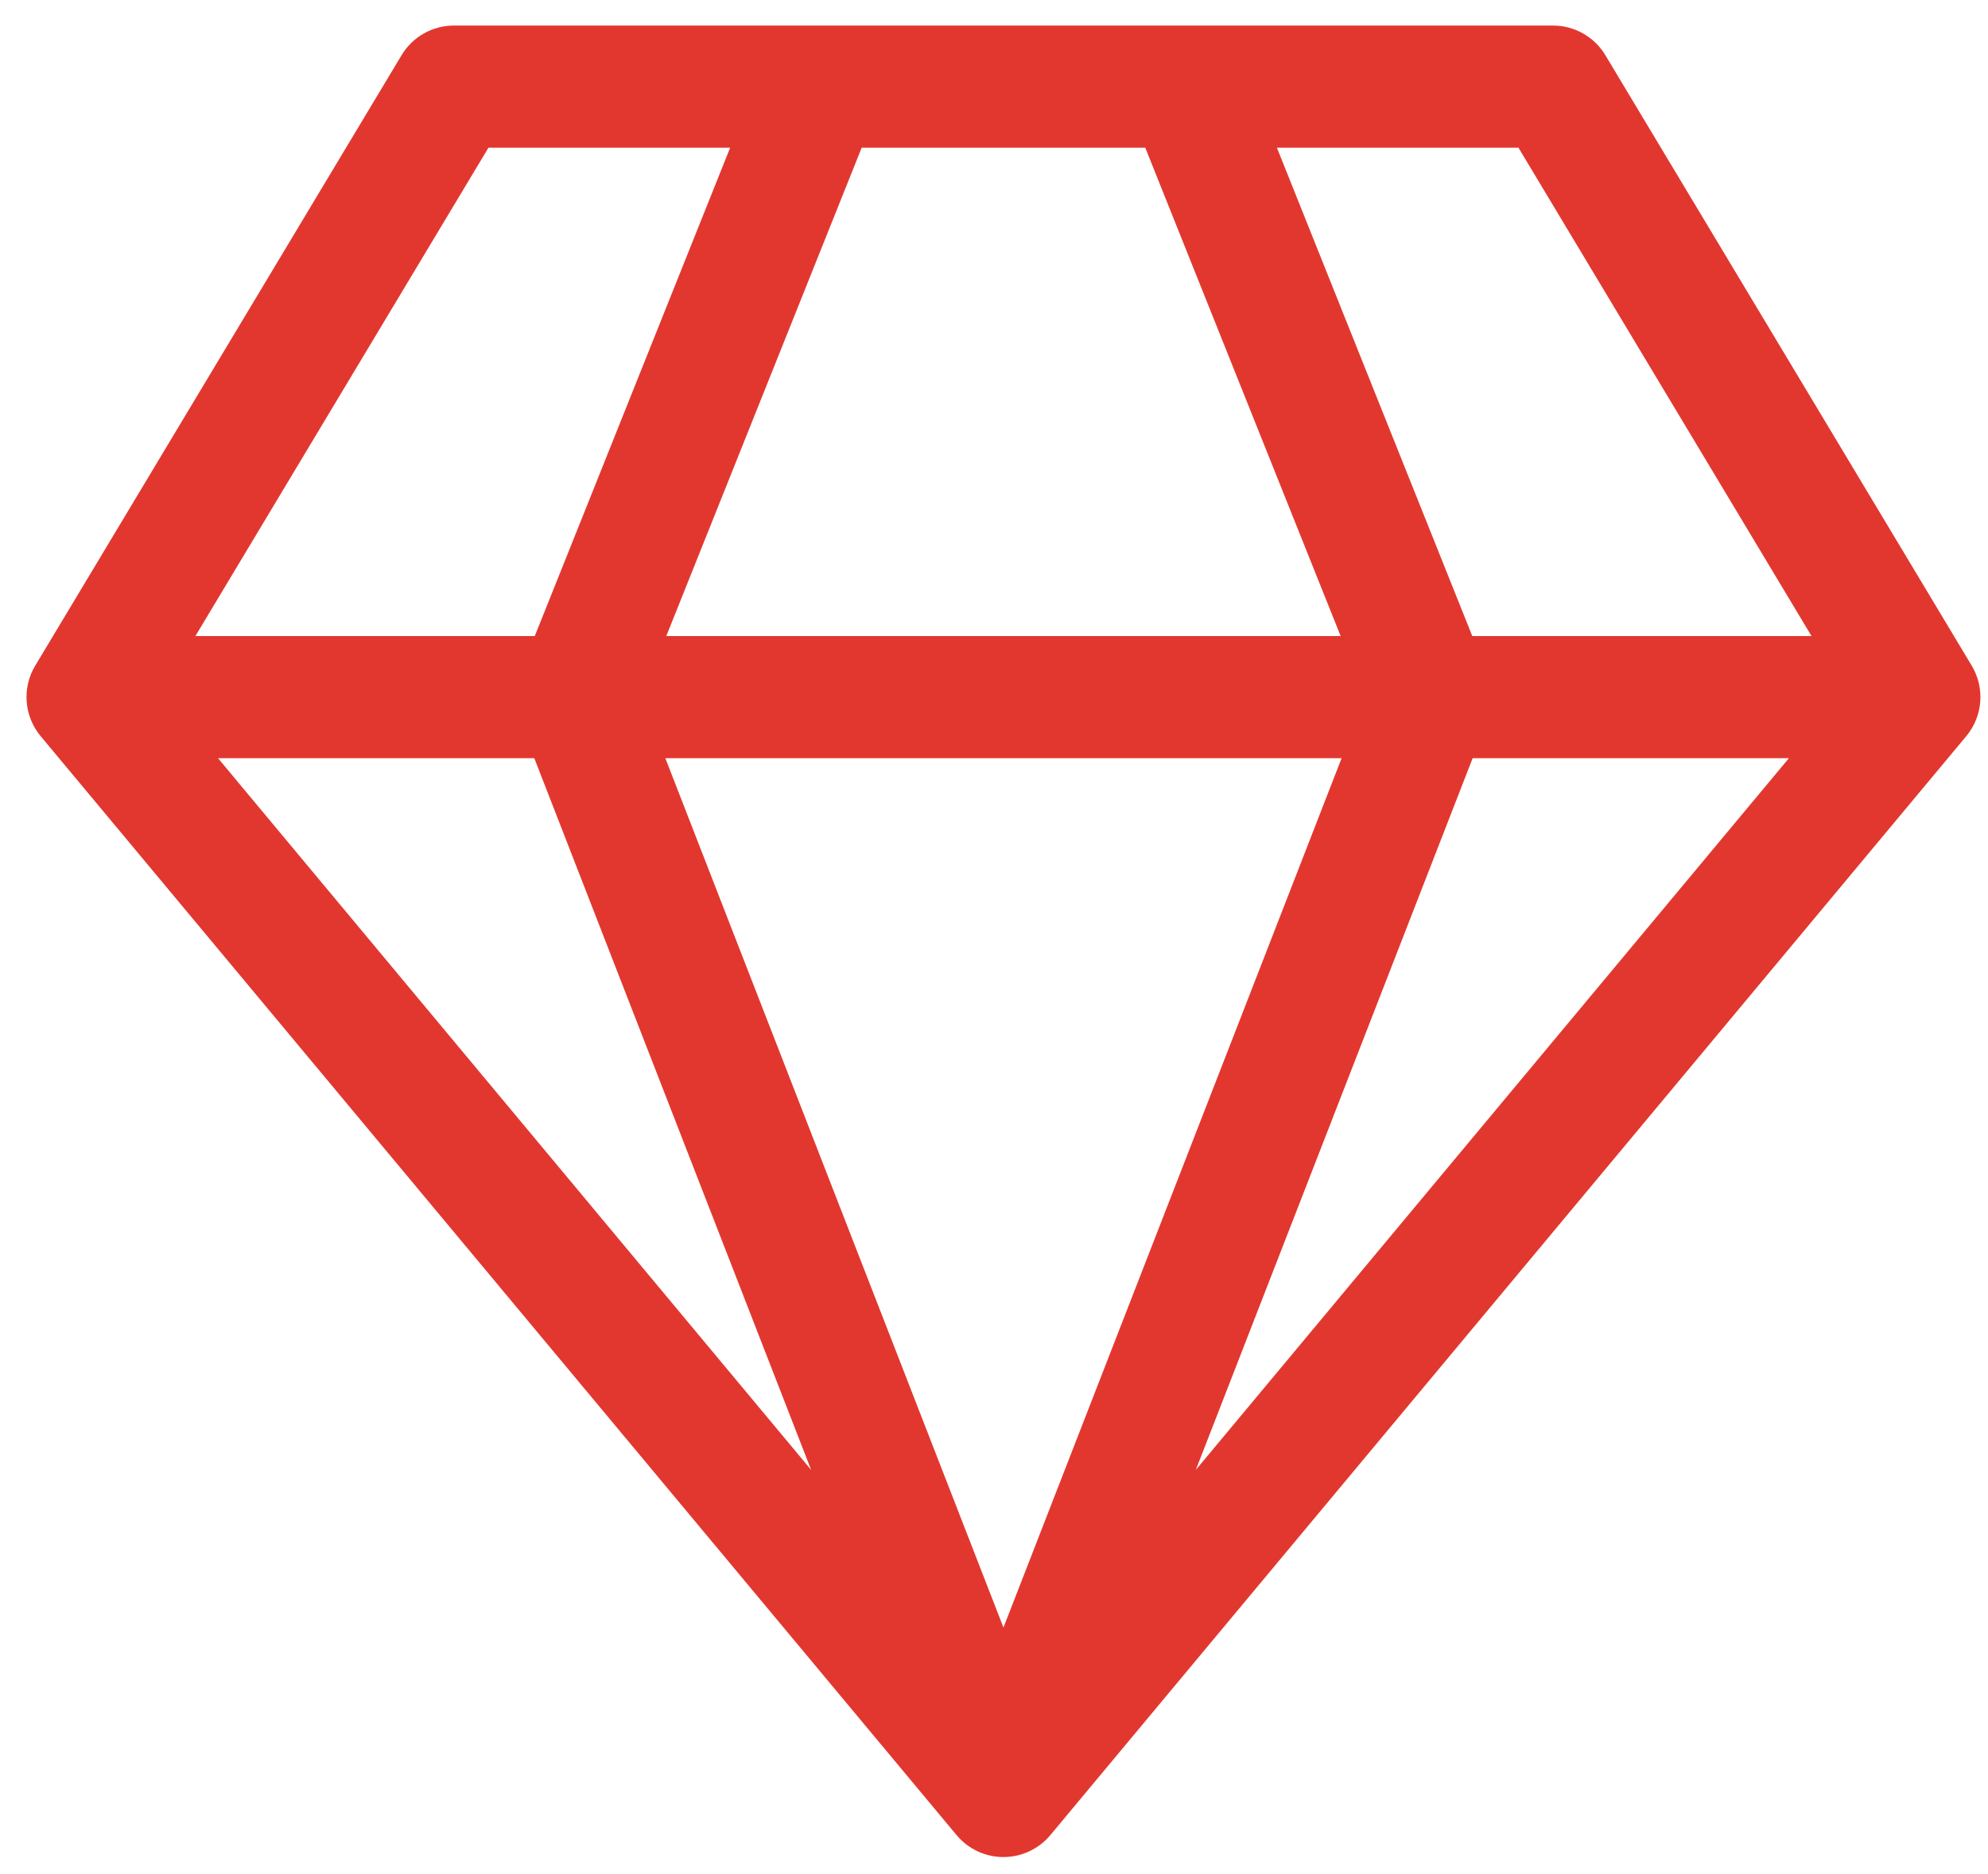 <svg xmlns="http://www.w3.org/2000/svg" fill="none" viewBox="0 0 70 66" height="66" width="70">
<path fill="#E2372F" d="M15.983 0.9C15.612 0.9 15.246 0.996 14.923 1.179C14.6 1.362 14.33 1.626 14.139 1.945L1.239 23.445C1.01 23.827 0.905 24.272 0.94 24.716C0.975 25.161 1.147 25.584 1.432 25.926L33.682 64.626C33.884 64.868 34.136 65.062 34.422 65.196C34.707 65.33 35.018 65.399 35.333 65.399C35.648 65.399 35.96 65.33 36.245 65.196C36.53 65.062 36.783 64.868 36.984 64.626L69.234 25.926C69.52 25.584 69.692 25.161 69.727 24.716C69.761 24.272 69.657 23.827 69.428 23.445L56.528 1.945C56.337 1.626 56.067 1.362 55.743 1.179C55.42 0.996 55.055 0.9 54.683 0.9H15.983ZM6.88 22.4L17.2 5.2H25.71L18.83 22.4H6.88ZM18.813 26.7L28.561 51.765L7.676 26.7H18.813ZM35.333 57.316L23.427 26.7H47.24L35.333 57.316ZM23.461 22.4L30.341 5.2H40.326L47.206 22.4H23.461ZM51.841 22.4L44.961 5.2H53.466L63.786 22.4H51.841ZM51.854 26.7H62.991L42.106 51.765L51.854 26.7Z"></path>
</svg>
